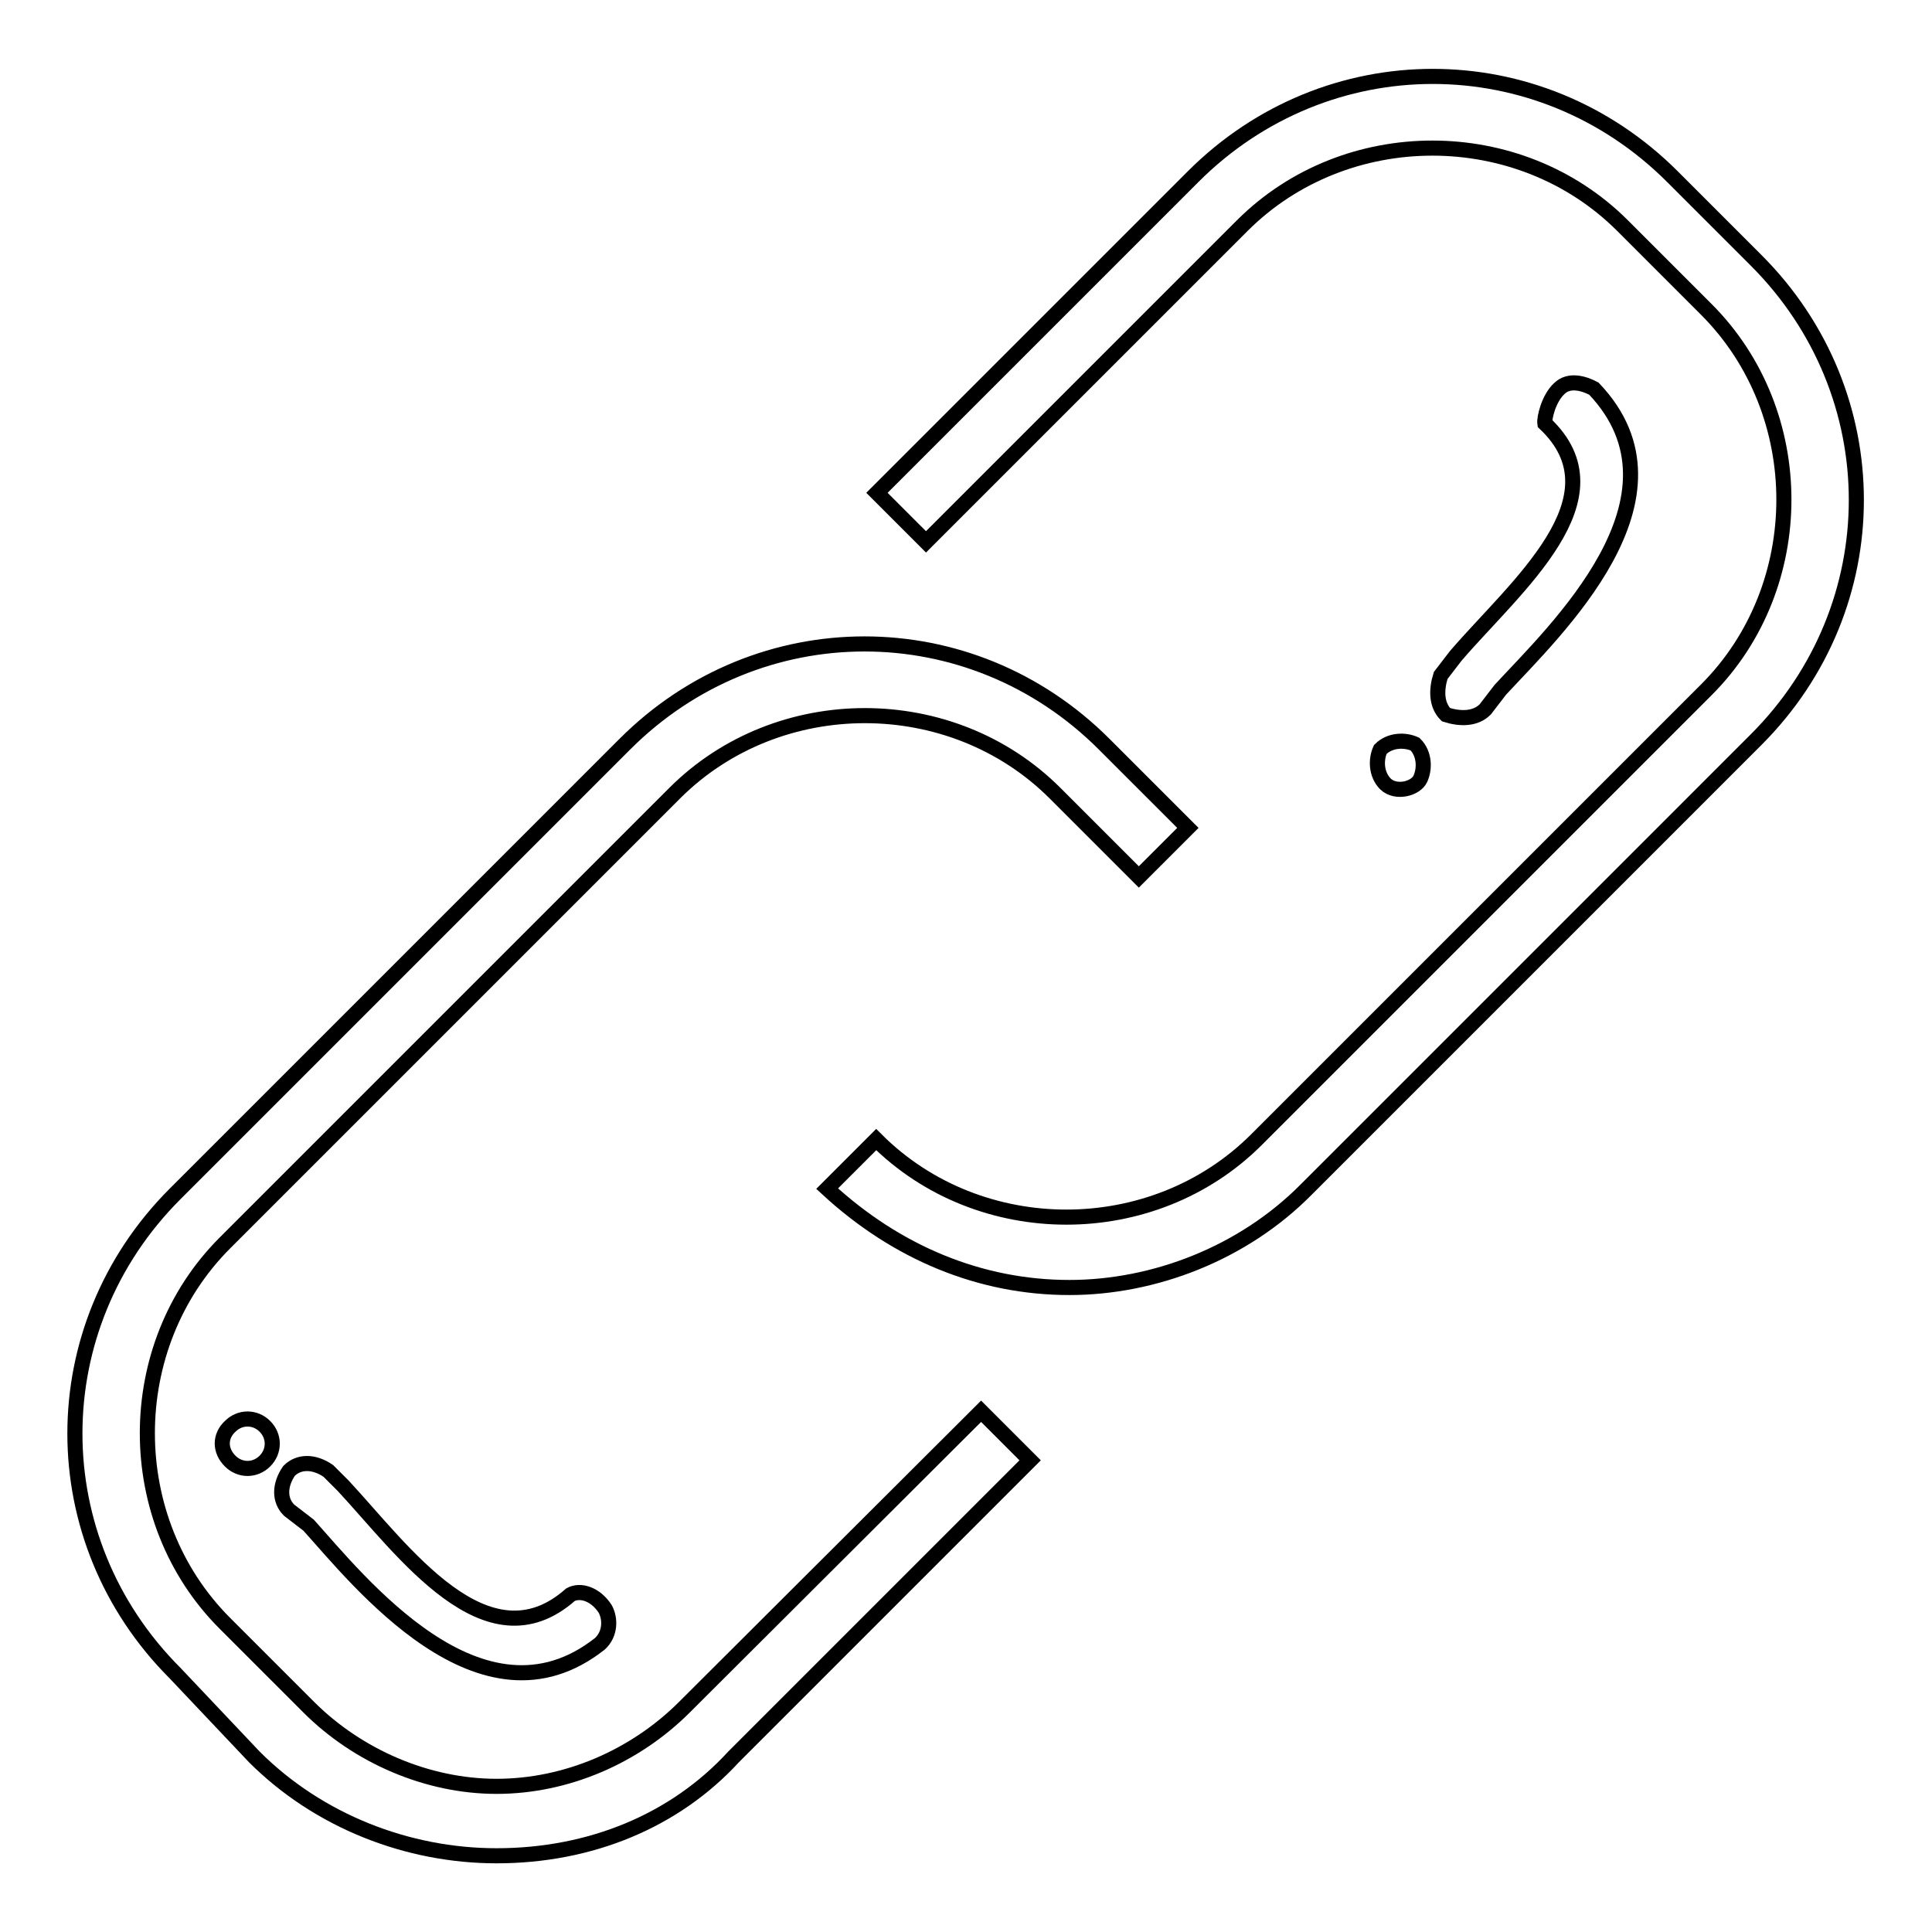 <?xml version="1.0" encoding="utf-8"?>
<!-- Svg Vector Icons : http://www.onlinewebfonts.com/icon -->
<!DOCTYPE svg PUBLIC "-//W3C//DTD SVG 1.1//EN" "http://www.w3.org/Graphics/SVG/1.1/DTD/svg11.dtd">
<svg version="1.1" xmlns="http://www.w3.org/2000/svg" xmlns:xlink="http://www.w3.org/1999/xlink" x="0px" y="0px" viewBox="0 0 256 256" enable-background="new 0 0 256 256" xml:space="preserve">
<g> <path stroke-width="2" fill-opacity="0" stroke="#000000"  d="M141.7,170.6c-11.8,0-22.9-4.6-32.1-13.1l6.5-6.5c13.7,13.7,36.7,13.7,50.4,0l59.6-59.6 c13.7-13.7,13.7-36.7,0-50.4l-11.1-11.1c-13.7-13.7-36.7-13.7-50.4,0l-41.9,41.9l-6.5-6.5l41.9-41.9c17.7-17.7,45.8-17.7,63.5,0 l11.1,11.1c17.7,17.7,17.7,45.8,0,63.5l-59.6,59.6C164.7,166.1,152.9,170.6,141.7,170.6L141.7,170.6z M65.8,245.9 c-11.8,0-23.6-4.6-32.1-13.1l-10.5-11.1c-17.7-17.7-17.7-45.8,0-63.5l59.6-59.6c17.7-17.7,45.8-17.7,63.5,0l11.1,11.1l-6.5,6.5 l-11.1-11.1c-13.7-13.7-36.7-13.7-50.4,0l-59.6,59.6c-13.7,13.7-13.7,36.7,0,50.4l11.1,11.1c6.5,6.5,15.7,10.5,24.9,10.5 s18.3-3.9,24.9-10.5L130,187l6.5,6.5l-39.3,39.3C89.4,241.3,78.2,245.9,65.8,245.9z M206.6,51.5c1.3-1.3,3.3-0.7,4.6,0 c13.7,14.4-5.2,32.1-12.4,39.9l-2,2.6c-1.3,1.3-3.3,1.3-5.2,0.7c-1.3-1.3-1.3-3.3-0.7-5.2l2-2.6c7.9-9.2,22.3-20.9,11.8-30.8 C204.6,55.4,205.2,52.8,206.6,51.5L206.6,51.5z M183.6,103.9c-1.3-1.3-1.3-3.3-0.7-4.6c1.3-1.3,3.3-1.3,4.6-0.7 c1.3,1.3,1.3,3.3,0.7,4.6C187.6,104.5,185,105.2,183.6,103.9z M30.5,189c1.3-1.3,3.3-1.3,4.6,0c1.3,1.3,1.3,3.3,0,4.6 c-1.3,1.3-3.3,1.3-4.6,0C29.1,192.2,29.1,190.3,30.5,189z M80.2,213.2c0.7,1.3,0.7,3.3-0.7,4.6c-15.7,12.4-32.1-8.5-38.6-15.7 l-2.6-2c-1.3-1.3-1.3-3.3,0-5.2c1.3-1.3,3.3-1.3,5.2,0l2,2c7.9,8.5,19,24.2,30.1,14.4C76.9,210.6,78.9,211.2,80.2,213.2z"/></g>
</svg>